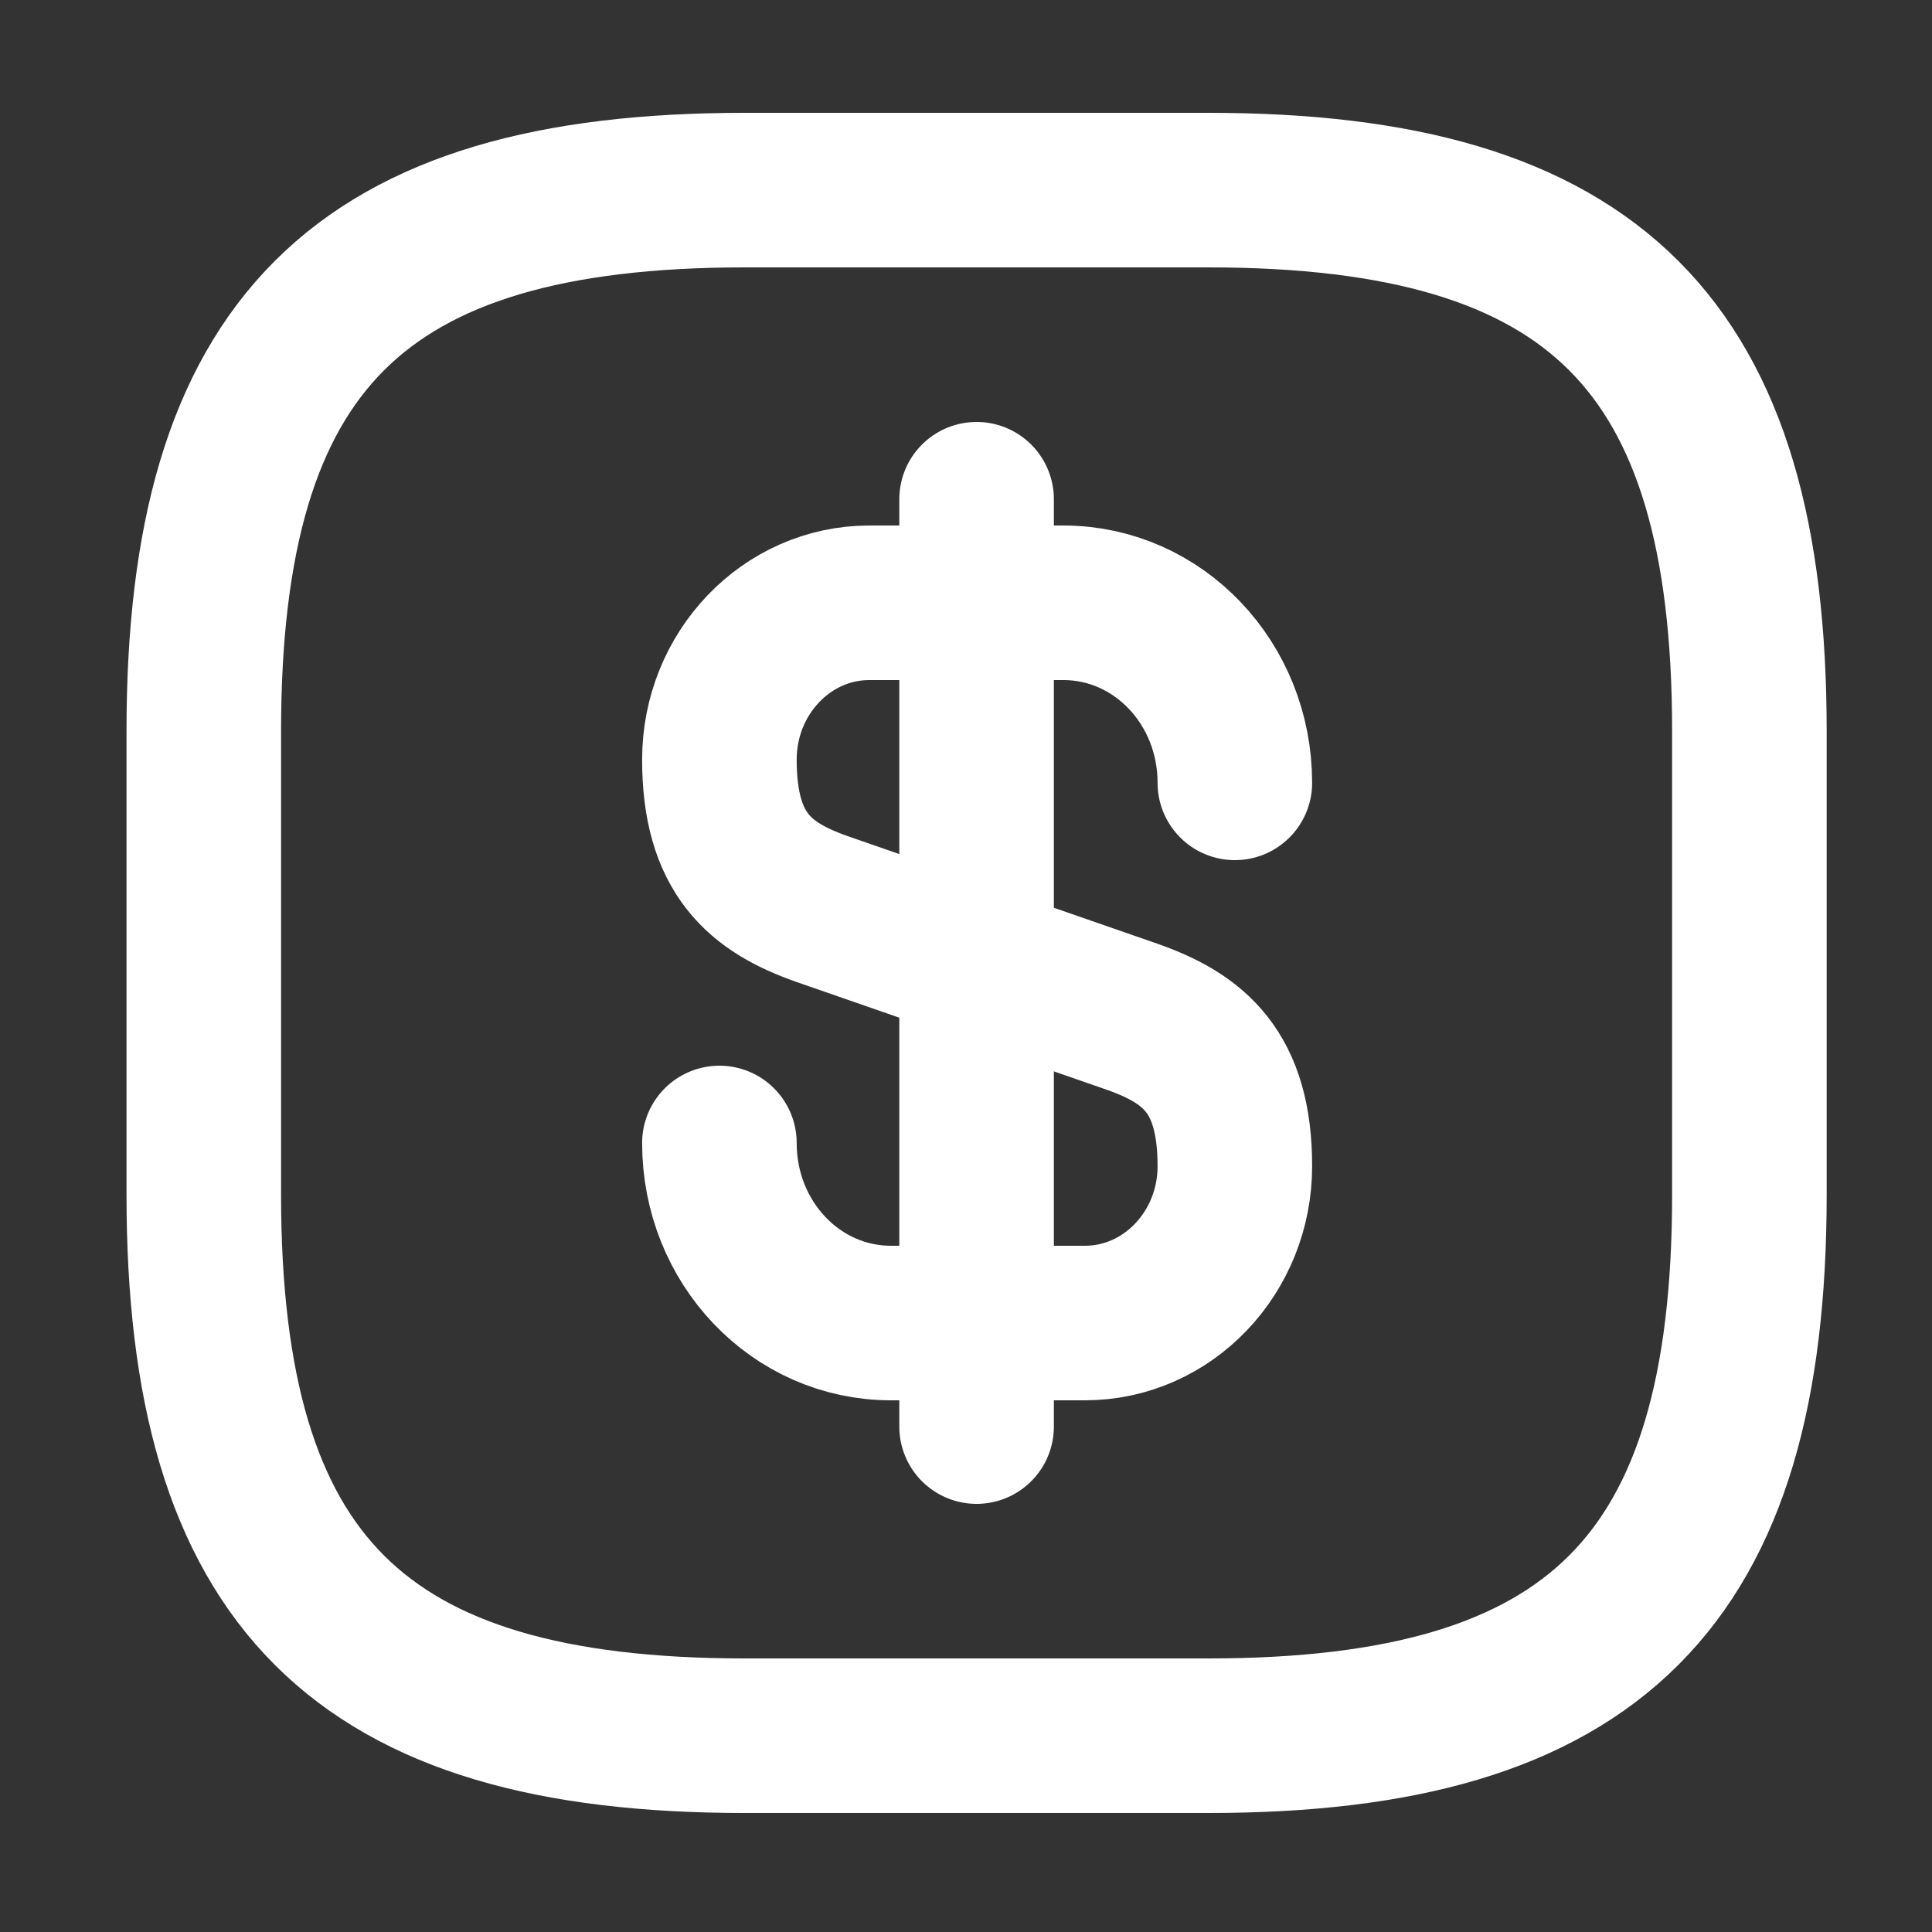 <svg width="25" height="25" viewBox="0 0 25 25" fill="none" xmlns="http://www.w3.org/2000/svg">
<rect x="0" y="0" width="25" height="25" fill="#333333" stroke="none"/>
<path d="M9.309 14.79C9.309 16.08 10.299 17.12 11.529 17.12H14.039C15.109 17.12 15.979 16.21 15.979 15.09C15.979 13.87 15.449 13.44 14.659 13.16L10.629 11.76C9.839 11.48 9.309 11.05 9.309 9.83C9.309 8.71 10.179 7.8 11.249 7.8H13.759C14.989 7.8 15.979 8.84 15.979 10.13" stroke="white" stroke-width="2" stroke-linecap="round" stroke-linejoin="round"/>
<path d="M12.637 6.46V18.46" stroke="white" stroke-width="2" stroke-linecap="round" stroke-linejoin="round"/>
<path d="M15.637 22.46H9.637C4.637 22.46 2.637 20.46 2.637 15.46V9.46C2.637 4.46 4.637 2.46 9.637 2.46H15.637C20.637 2.46 22.637 4.46 22.637 9.46V15.46C22.637 20.46 20.637 22.46 15.637 22.46Z" stroke="white" stroke-width="2" stroke-linecap="round" stroke-linejoin="round"/>
</svg>
